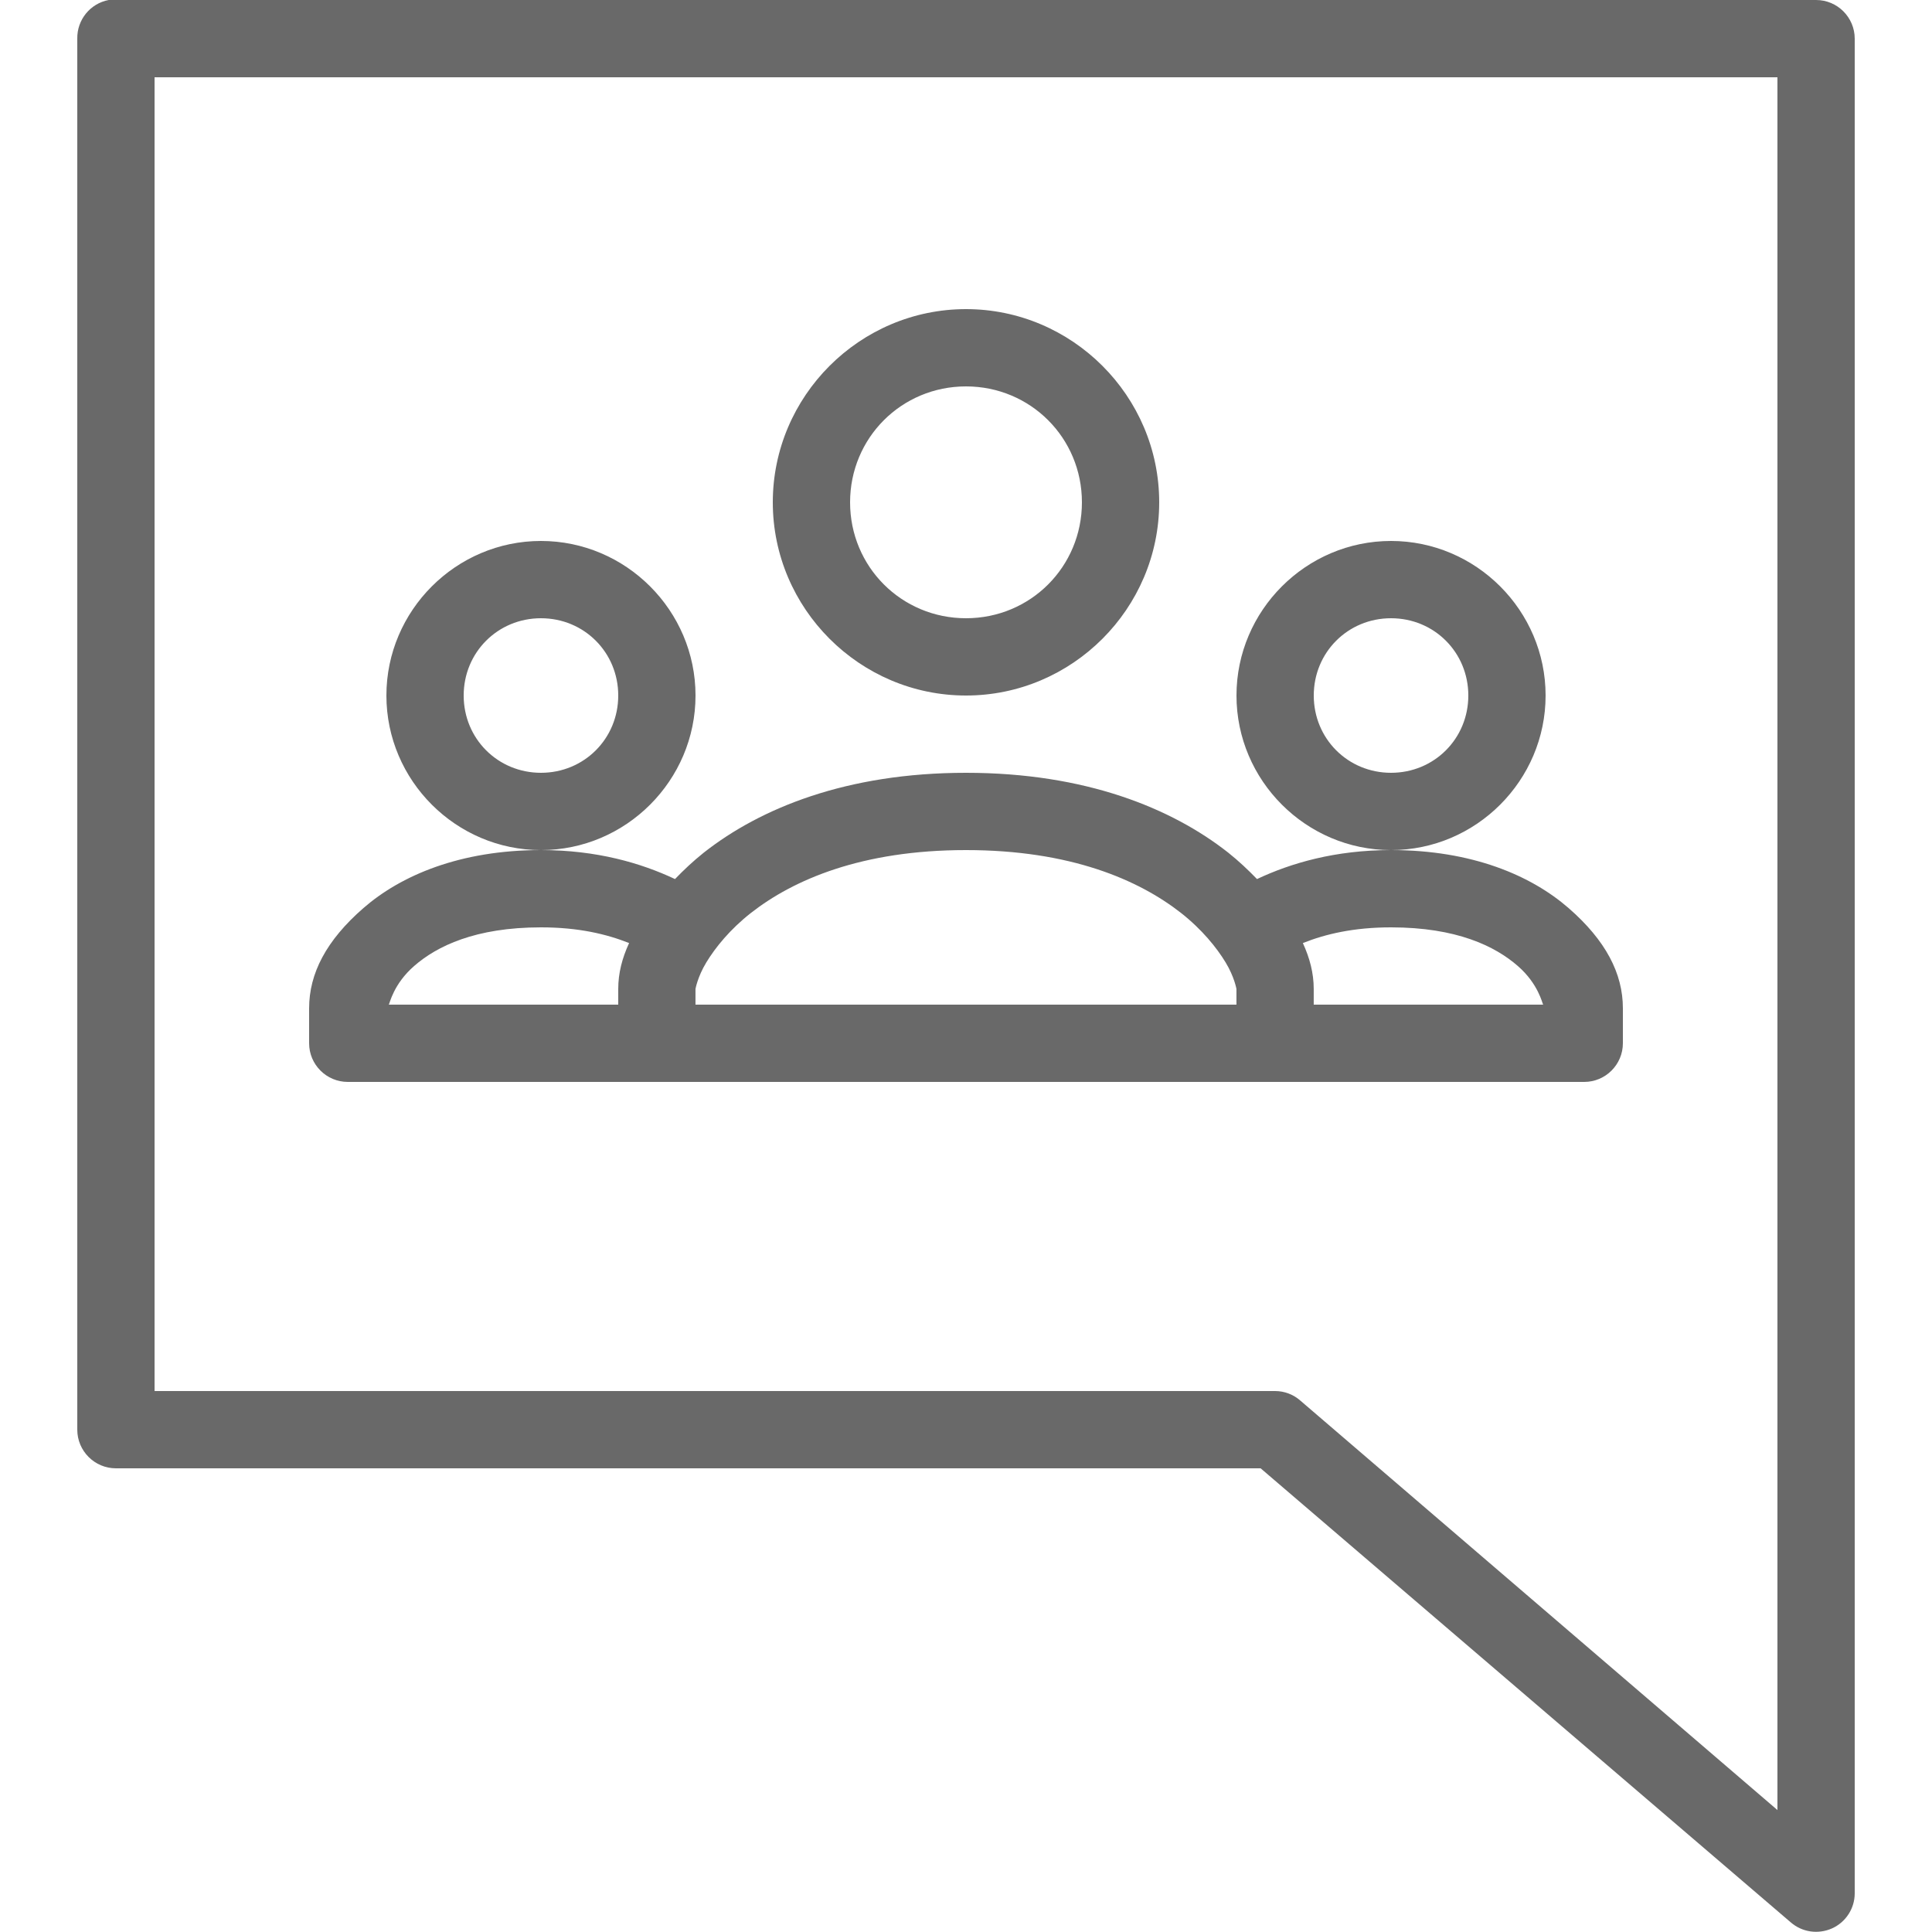 <svg xmlns="http://www.w3.org/2000/svg" xmlns:xlink="http://www.w3.org/1999/xlink" viewBox="0,0,256,256" width="30px" height="30px" fill-rule="nonzero"><g fill="#696969" fill-rule="nonzero" stroke="none" stroke-width="1" stroke-linecap="butt" stroke-linejoin="miter" stroke-miterlimit="10" stroke-dasharray="" stroke-dashoffset="0" font-family="none" font-weight="none" font-size="none" text-anchor="none" style="mix-blend-mode: normal"><g transform="scale(5.12,5.12)"><path d="M2.812,0c-0.477,0.09 -0.82,0.512 -0.812,1v36c0,0.551 0.449,1 1,1h29.625l13.719,11.75c0.297,0.258 0.711,0.316 1.07,0.156c0.355,-0.16 0.586,-0.516 0.586,-0.906v-48c0,-0.551 -0.449,-1 -1,-1h-44c-0.031,0 -0.062,0 -0.094,0c-0.031,0 -0.062,0 -0.094,0zM4,2h42v44.844l-12.344,-10.594c-0.18,-0.16 -0.414,-0.25 -0.656,-0.25h-29zM25,8c-2.75,0 -5,2.25 -5,5c0,2.75 2.25,5 5,5c2.75,0 5,-2.25 5,-5c0,-2.75 -2.25,-5 -5,-5zM25,10c1.668,0 3,1.332 3,3c0,1.668 -1.332,3 -3,3c-1.668,0 -3,-1.332 -3,-3c0,-1.668 1.332,-3 3,-3zM14,14c-2.199,0 -4,1.801 -4,4c0,2.199 1.801,4 4,4c2.199,0 4,-1.801 4,-4c0,-2.199 -1.801,-4 -4,-4zM14,22c-2.102,0 -3.629,0.66 -4.594,1.5c-0.965,0.84 -1.406,1.695 -1.406,2.594v0.906c0,0.551 0.449,1 1,1h32c0.551,0 1,-0.449 1,-1v-0.906c0,-0.898 -0.441,-1.754 -1.406,-2.594c-0.965,-0.84 -2.492,-1.5 -4.594,-1.5c-1.445,0 -2.59,0.336 -3.469,0.75c-0.227,-0.234 -0.465,-0.461 -0.75,-0.688c-1.457,-1.145 -3.688,-2.062 -6.781,-2.062c-3.094,0 -5.324,0.918 -6.781,2.062c-0.285,0.227 -0.523,0.453 -0.75,0.688c-0.879,-0.414 -2.023,-0.75 -3.469,-0.75zM36,22c2.199,0 4,-1.801 4,-4c0,-2.199 -1.801,-4 -4,-4c-2.199,0 -4,1.801 -4,4c0,2.199 1.801,4 4,4zM14,16c1.117,0 2,0.883 2,2c0,1.117 -0.883,2 -2,2c-1.117,0 -2,-0.883 -2,-2c0,-1.117 0.883,-2 2,-2zM36,16c1.117,0 2,0.883 2,2c0,1.117 -0.883,2 -2,2c-1.117,0 -2,-0.883 -2,-2c0,-1.117 0.883,-2 2,-2zM25,22c2.703,0 4.469,0.77 5.562,1.625c0.547,0.43 0.926,0.902 1.156,1.281c0.23,0.379 0.281,0.691 0.281,0.688v0.406h-14v-0.406c0,0.004 0.051,-0.309 0.281,-0.688c0.23,-0.379 0.609,-0.852 1.156,-1.281c1.094,-0.855 2.859,-1.625 5.562,-1.625zM14,24c0.965,0 1.691,0.172 2.281,0.406c-0.18,0.391 -0.281,0.777 -0.281,1.188v0.406h-5.938c0.023,-0.027 0.121,-0.535 0.656,-1c0.586,-0.512 1.582,-1 3.281,-1zM36,24c1.699,0 2.695,0.488 3.281,1c0.535,0.465 0.633,0.973 0.656,1h-5.938v-0.406c0,-0.41 -0.102,-0.797 -0.281,-1.188c0.59,-0.234 1.316,-0.406 2.281,-0.406z"></path></g></g></svg>